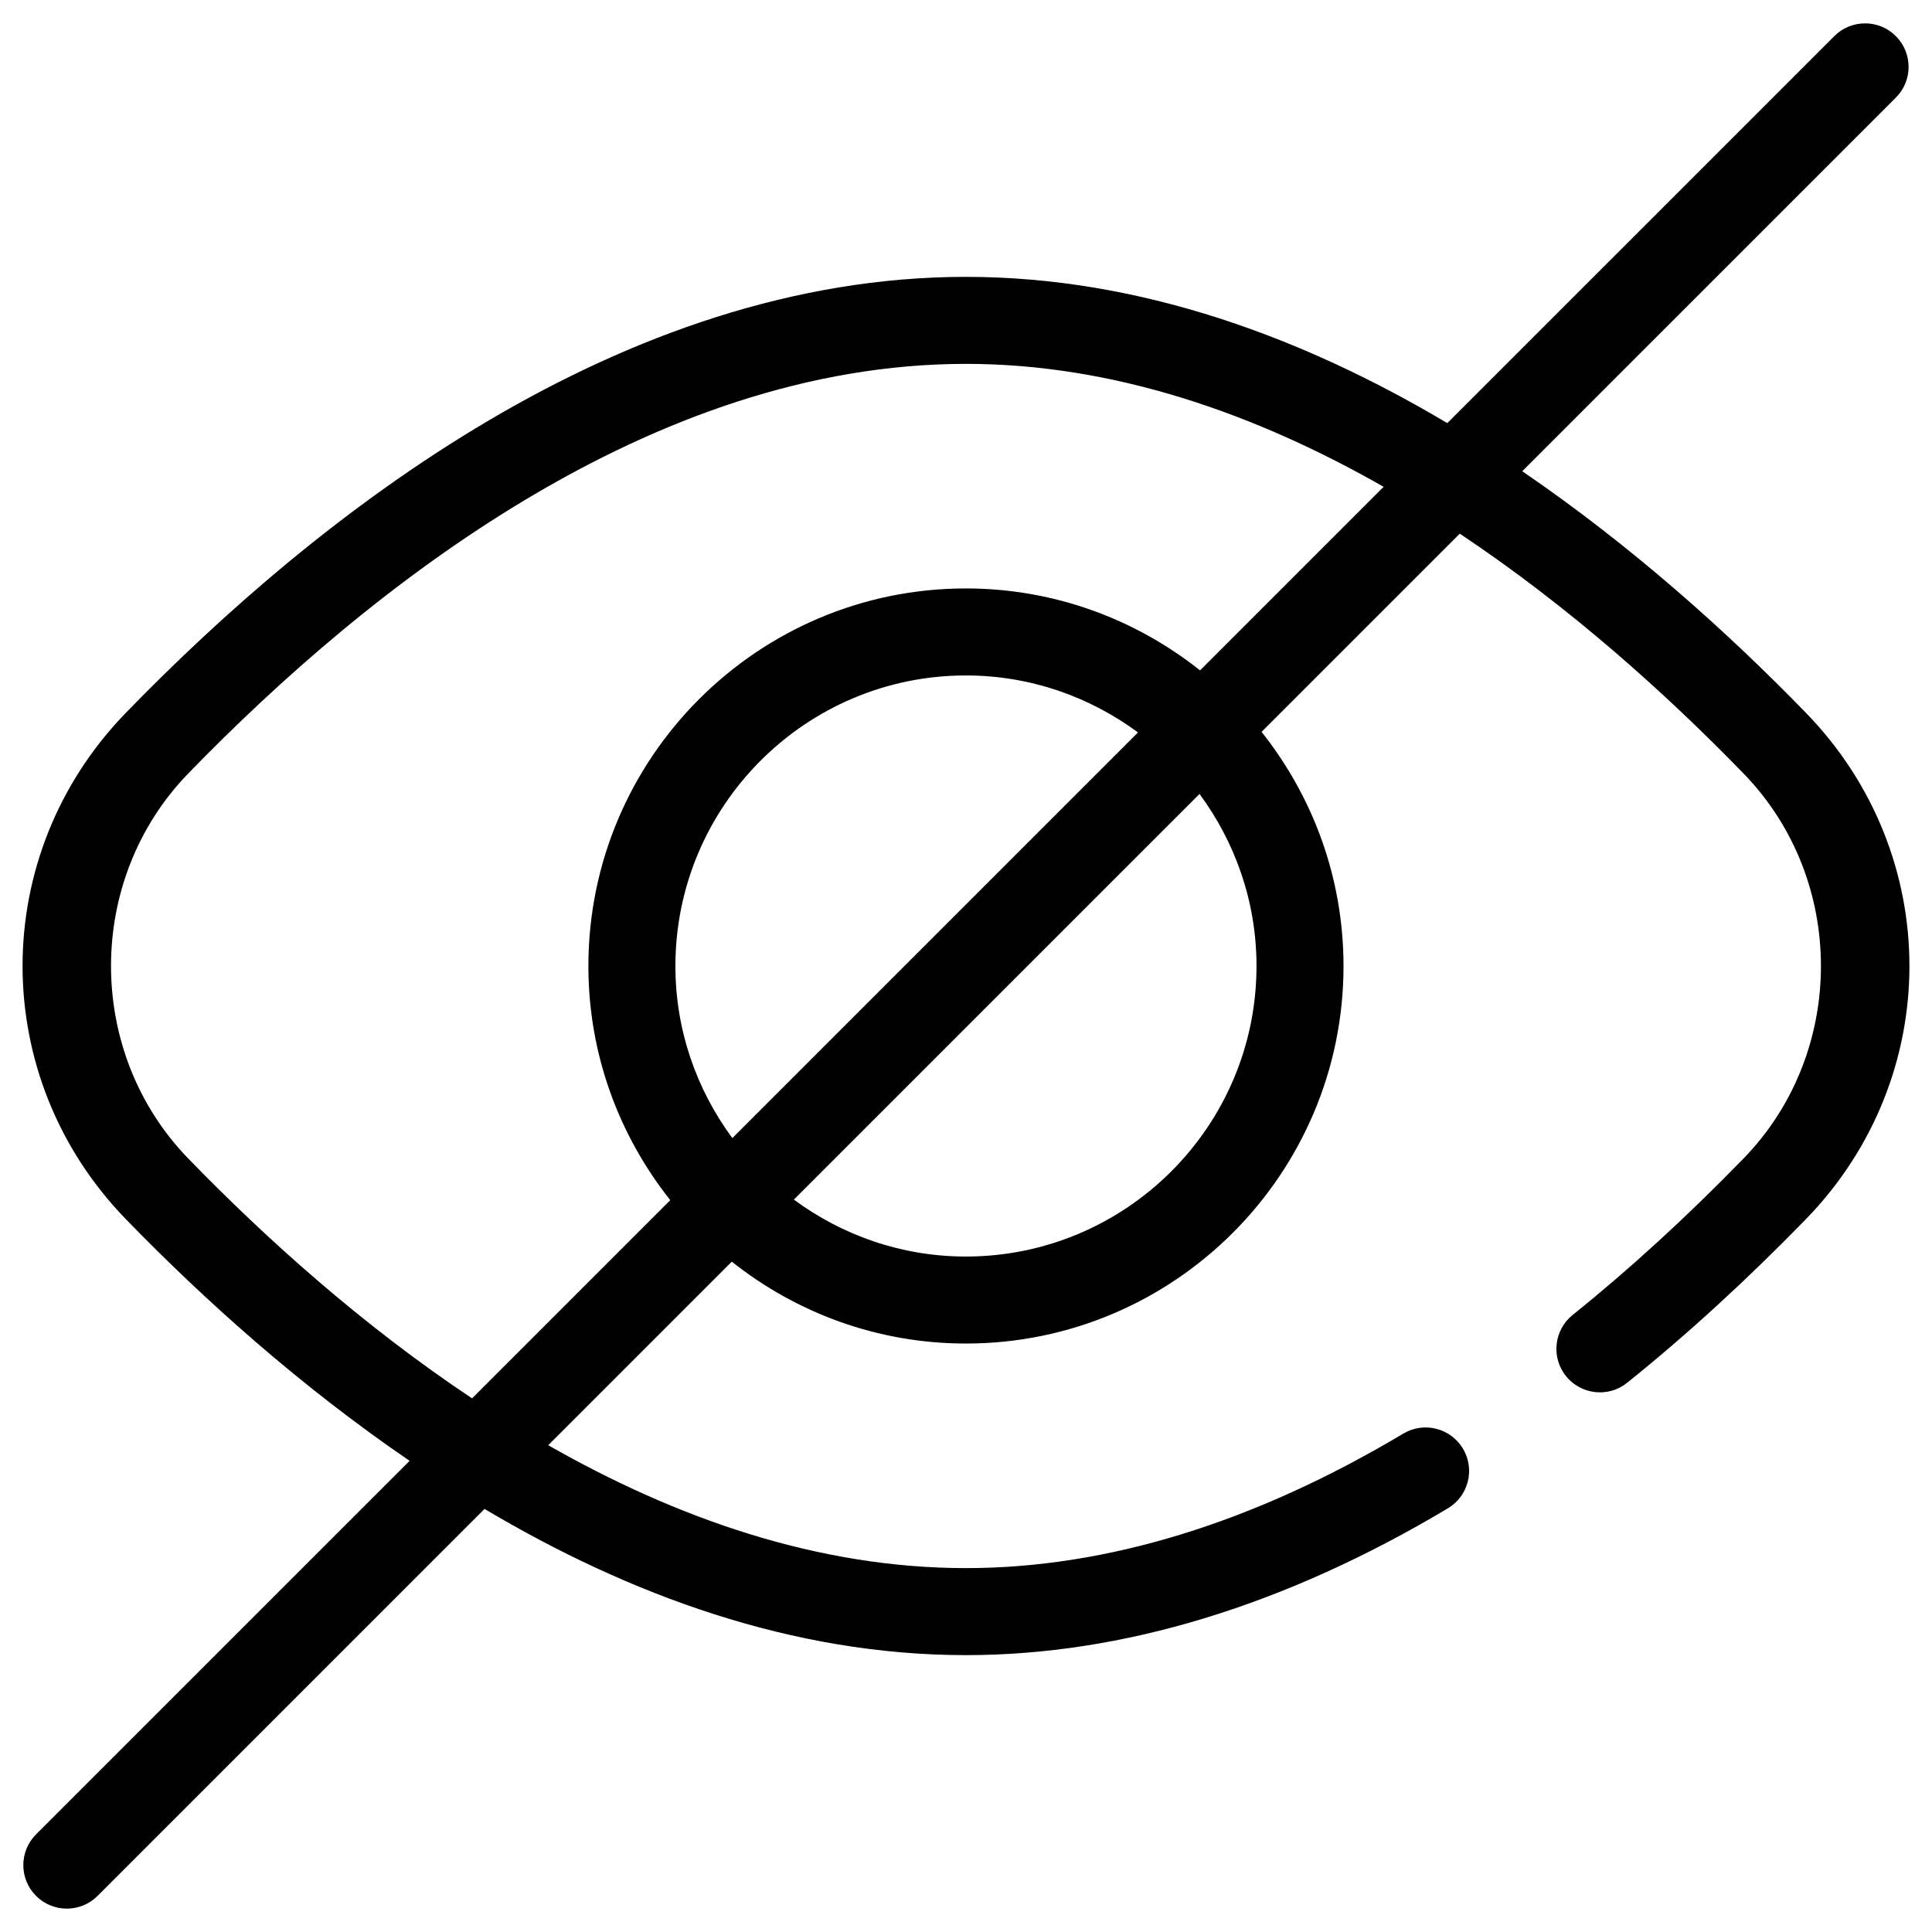 <svg enable-background="new 0 0 512 512" height="512" viewBox="0 0 512 512" width="512" xmlns="http://www.w3.org/2000/svg"><g id="_x37_5_Non_View"><g><path d="m403.412 124.88 99.005-99.005c4.504-4.5 4.504-11.804 0-16.303-4.504-4.504-11.8-4.504-16.303 0l-102.56 102.558c-38.149-22.686-81.431-38.76-127.581-38.76-91.321 0-171.479 62.846-222.657 115.573-36.45 37.602-36.45 96.511.008 134.121 20.7 21.329 46.212 44.259 75.226 64.071l-98.991 98.99c-4.504 4.5-4.504 11.804 0 16.303 4.504 4.504 11.8 4.504 16.303 0l102.547-102.546c38.144 22.676 81.421 38.743 127.564 38.743 41.509 0 84.49-13.091 127.733-38.905 5.472-3.265 7.259-10.344 3.993-15.812-3.273-5.468-10.359-7.251-15.808-3.99-39.625 23.652-78.628 35.647-115.918 35.647-39.463 0-76.972-13.339-110.683-32.566l48.645-48.646c17.068 13.543 38.597 21.699 62.03 21.699 55.186 0 100.08-44.872 100.08-100.032 0-23.446-8.161-44.987-21.714-62.063l52.527-52.527c29.019 19.34 54.587 42.316 75.212 63.57 27.33 28.118 27.33 73.876.008 101.991-15.027 15.459-30.273 29.413-45.3 41.476-4.969 3.986-5.765 11.244-1.779 16.21 3.993 4.962 11.252 5.765 16.206 1.775 15.771-12.655 31.714-27.251 47.409-43.386 36.54-37.61 36.54-96.526 0-134.132-20.696-21.323-46.2-44.245-75.202-64.054zm-224.422 131.143c0-42.47 34.529-77.021 76.976-77.021 17.081 0 32.828 5.658 45.615 15.102l-107.5 107.5c-9.438-12.777-15.091-28.512-15.091-45.581zm153.997 0c0 42.444-34.551 76.972-77.021 76.972-17.069 0-32.804-5.652-45.581-15.087l107.5-107.5c9.445 12.786 15.102 28.534 15.102 45.615zm-14.958-78.367c-17.077-13.552-38.618-21.714-62.063-21.714-55.163 0-100.035 44.895-100.035 100.08 0 23.433 8.156 44.962 21.701 62.031l-52.529 52.528c-29.027-19.34-54.6-42.32-75.227-63.574-27.27-28.126-27.27-73.891-.008-102.009 48.07-49.53 122.847-108.57 206.106-108.57 39.469 0 76.984 13.346 110.701 32.581z"/></g></g></svg>